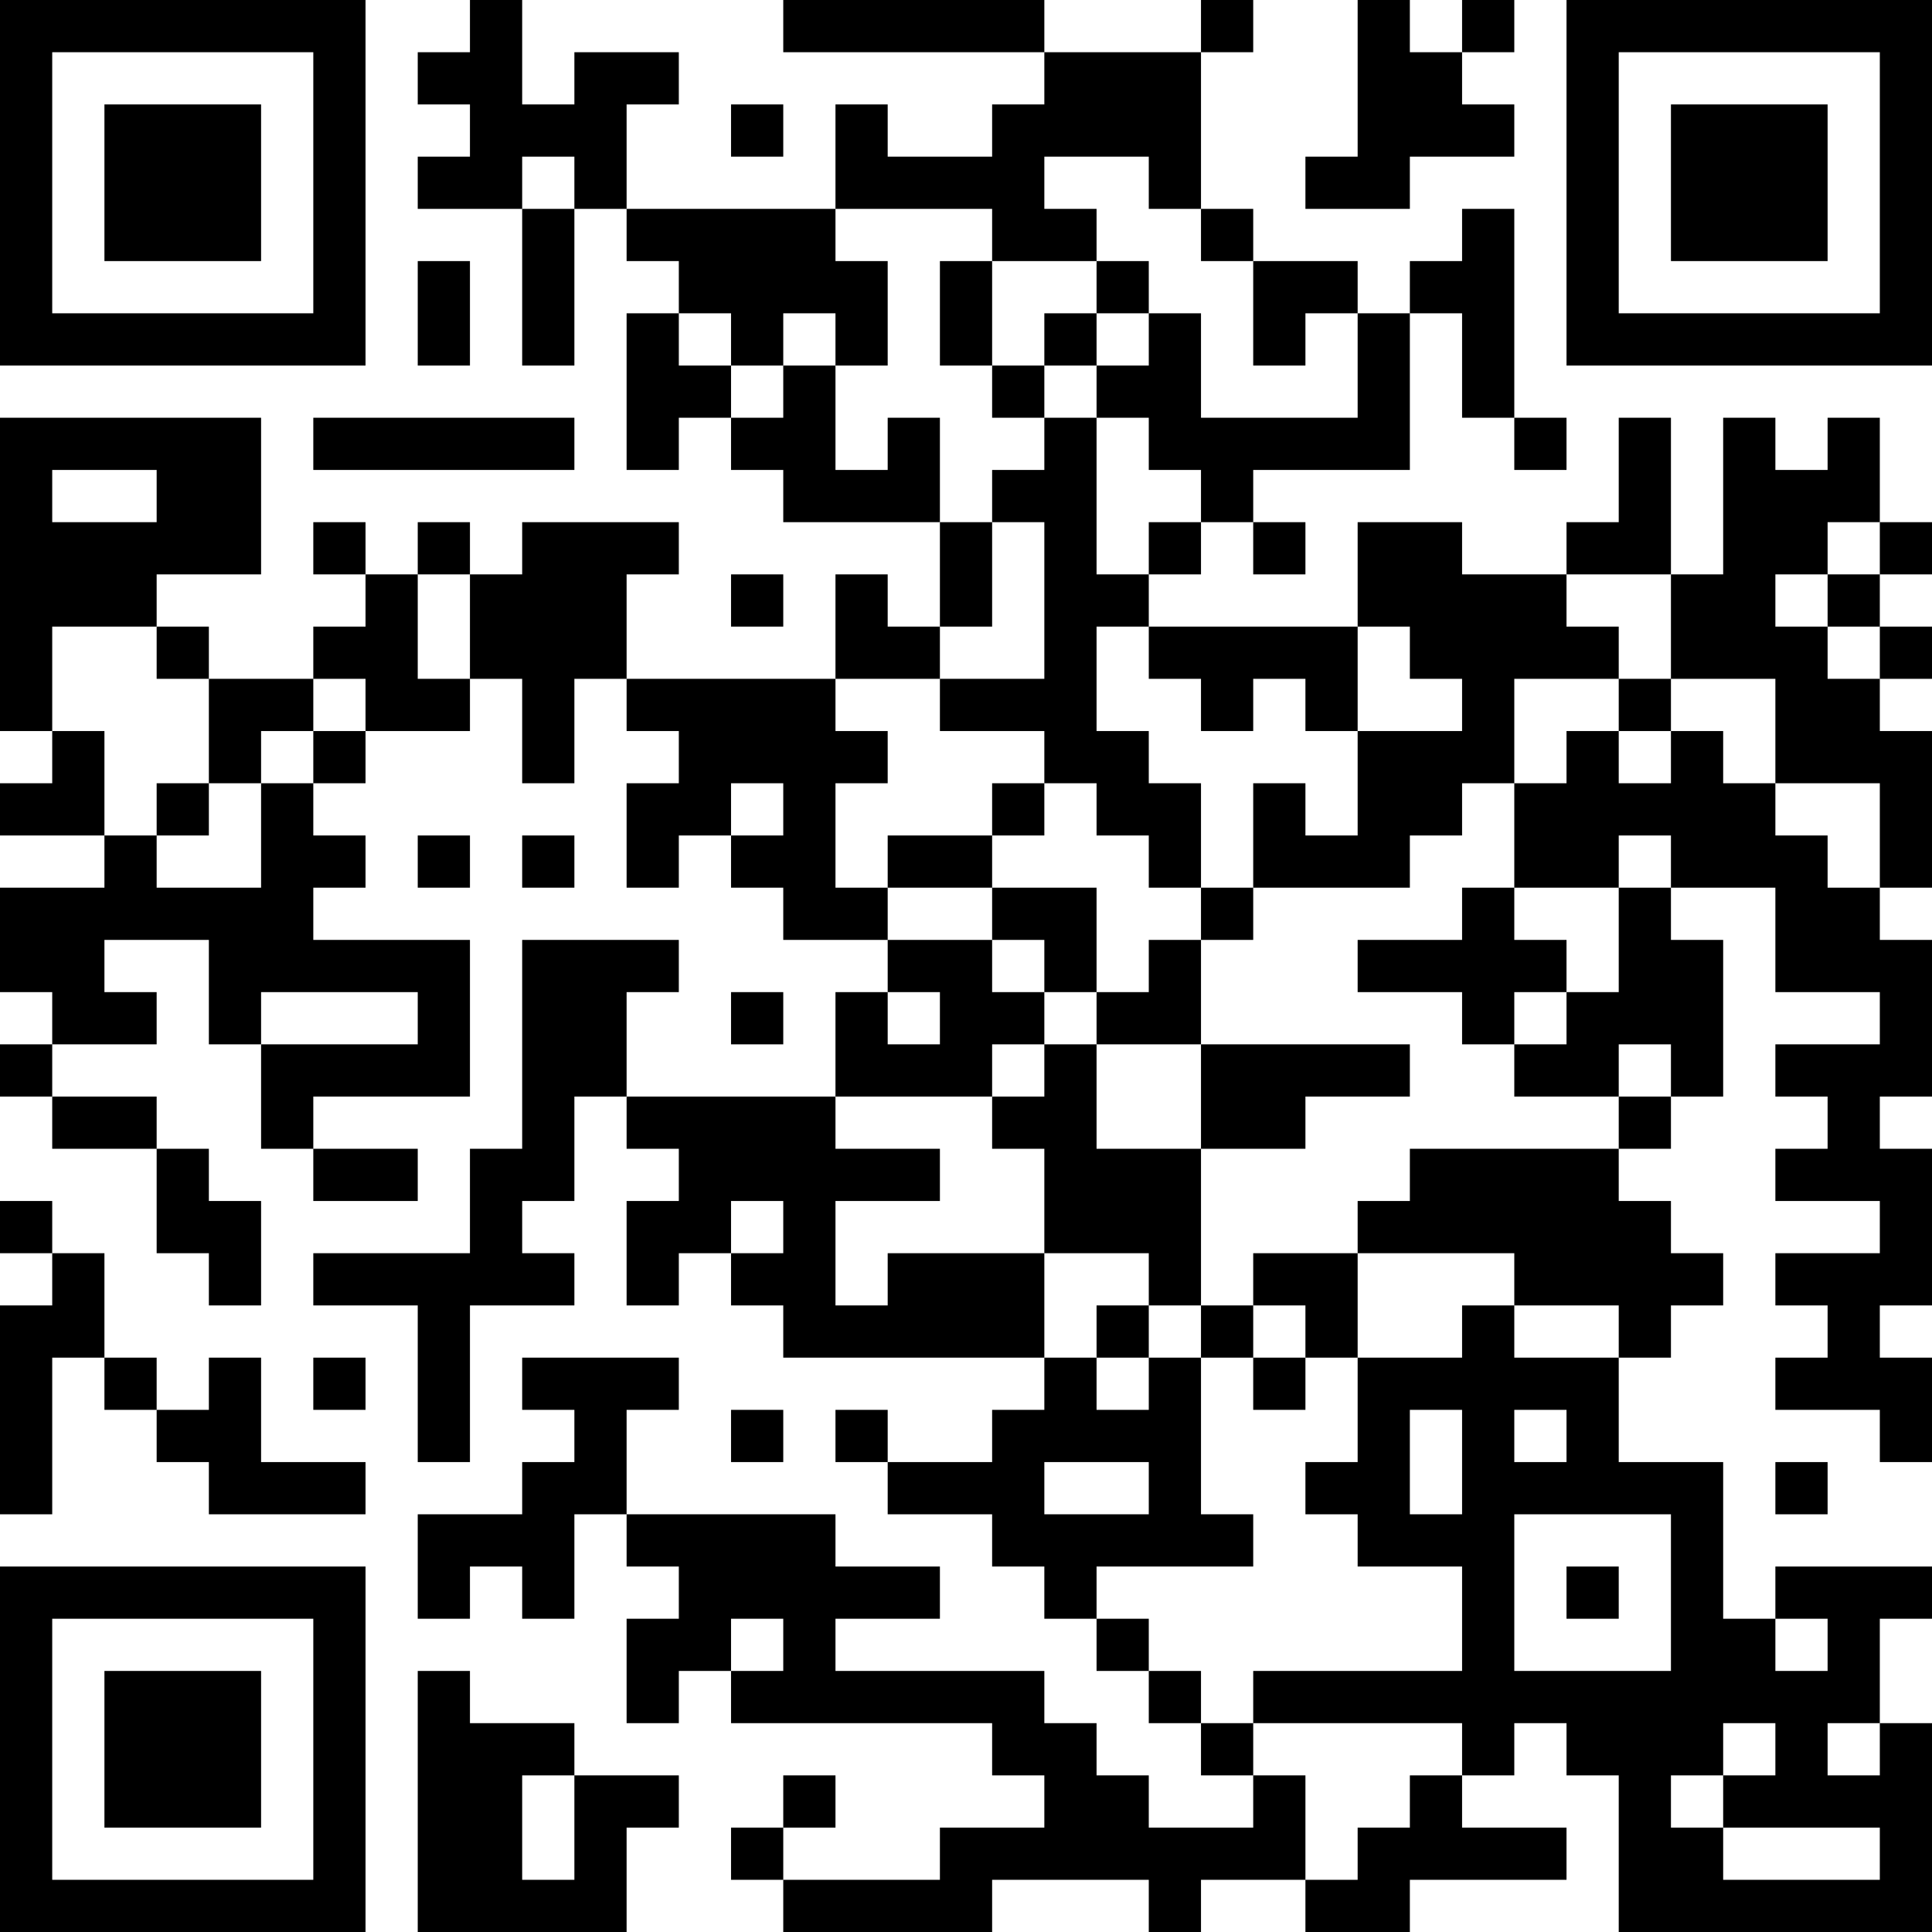 <?xml version="1.0" encoding="UTF-8"?>
<svg xmlns="http://www.w3.org/2000/svg" version="1.1" width="400" height="400" viewBox="0 0 400 400"><rect x="0" y="0" width="400" height="400" fill="#ffffff"/><g transform="scale(10.811)"><g transform="translate(0,0)"><path fill-rule="evenodd" d="M9 0L9 1L8 1L8 2L9 2L9 3L8 3L8 4L10 4L10 7L11 7L11 4L12 4L12 5L13 5L13 6L12 6L12 9L13 9L13 8L14 8L14 9L15 9L15 10L18 10L18 12L17 12L17 11L16 11L16 13L12 13L12 11L13 11L13 10L10 10L10 11L9 11L9 10L8 10L8 11L7 11L7 10L6 10L6 11L7 11L7 12L6 12L6 13L4 13L4 12L3 12L3 11L5 11L5 8L0 8L0 14L1 14L1 15L0 15L0 16L2 16L2 17L0 17L0 19L1 19L1 20L0 20L0 21L1 21L1 22L3 22L3 24L4 24L4 25L5 25L5 23L4 23L4 22L3 22L3 21L1 21L1 20L3 20L3 19L2 19L2 18L4 18L4 20L5 20L5 22L6 22L6 23L8 23L8 22L6 22L6 21L9 21L9 18L6 18L6 17L7 17L7 16L6 16L6 15L7 15L7 14L9 14L9 13L10 13L10 15L11 15L11 13L12 13L12 14L13 14L13 15L12 15L12 17L13 17L13 16L14 16L14 17L15 17L15 18L17 18L17 19L16 19L16 21L12 21L12 19L13 19L13 18L10 18L10 22L9 22L9 24L6 24L6 25L8 25L8 28L9 28L9 25L11 25L11 24L10 24L10 23L11 23L11 21L12 21L12 22L13 22L13 23L12 23L12 25L13 25L13 24L14 24L14 25L15 25L15 26L20 26L20 27L19 27L19 28L17 28L17 27L16 27L16 28L17 28L17 29L19 29L19 30L20 30L20 31L21 31L21 32L22 32L22 33L23 33L23 34L24 34L24 35L22 35L22 34L21 34L21 33L20 33L20 32L16 32L16 31L18 31L18 30L16 30L16 29L12 29L12 27L13 27L13 26L10 26L10 27L11 27L11 28L10 28L10 29L8 29L8 31L9 31L9 30L10 30L10 31L11 31L11 29L12 29L12 30L13 30L13 31L12 31L12 33L13 33L13 32L14 32L14 33L19 33L19 34L20 34L20 35L18 35L18 36L15 36L15 35L16 35L16 34L15 34L15 35L14 35L14 36L15 36L15 37L19 37L19 36L22 36L22 37L23 37L23 36L25 36L25 37L27 37L27 36L30 36L30 35L28 35L28 34L29 34L29 33L30 33L30 34L31 34L31 37L37 37L37 33L36 33L36 31L37 31L37 30L34 30L34 31L33 31L33 28L31 28L31 26L32 26L32 25L33 25L33 24L32 24L32 23L31 23L31 22L32 22L32 21L33 21L33 18L32 18L32 17L34 17L34 19L36 19L36 20L34 20L34 21L35 21L35 22L34 22L34 23L36 23L36 24L34 24L34 25L35 25L35 26L34 26L34 27L36 27L36 28L37 28L37 26L36 26L36 25L37 25L37 22L36 22L36 21L37 21L37 18L36 18L36 17L37 17L37 14L36 14L36 13L37 13L37 12L36 12L36 11L37 11L37 10L36 10L36 8L35 8L35 9L34 9L34 8L33 8L33 11L32 11L32 8L31 8L31 10L30 10L30 11L28 11L28 10L26 10L26 12L22 12L22 11L23 11L23 10L24 10L24 11L25 11L25 10L24 10L24 9L27 9L27 6L28 6L28 8L29 8L29 9L30 9L30 8L29 8L29 4L28 4L28 5L27 5L27 6L26 6L26 5L24 5L24 4L23 4L23 1L24 1L24 0L23 0L23 1L20 1L20 0L15 0L15 1L20 1L20 2L19 2L19 3L17 3L17 2L16 2L16 4L12 4L12 2L13 2L13 1L11 1L11 2L10 2L10 0ZM26 0L26 3L25 3L25 4L27 4L27 3L29 3L29 2L28 2L28 1L29 1L29 0L28 0L28 1L27 1L27 0ZM14 2L14 3L15 3L15 2ZM10 3L10 4L11 4L11 3ZM20 3L20 4L21 4L21 5L19 5L19 4L16 4L16 5L17 5L17 7L16 7L16 6L15 6L15 7L14 7L14 6L13 6L13 7L14 7L14 8L15 8L15 7L16 7L16 9L17 9L17 8L18 8L18 10L19 10L19 12L18 12L18 13L16 13L16 14L17 14L17 15L16 15L16 17L17 17L17 18L19 18L19 19L20 19L20 20L19 20L19 21L16 21L16 22L18 22L18 23L16 23L16 25L17 25L17 24L20 24L20 26L21 26L21 27L22 27L22 26L23 26L23 29L24 29L24 30L21 30L21 31L22 31L22 32L23 32L23 33L24 33L24 34L25 34L25 36L26 36L26 35L27 35L27 34L28 34L28 33L24 33L24 32L28 32L28 30L26 30L26 29L25 29L25 28L26 28L26 26L28 26L28 25L29 25L29 26L31 26L31 25L29 25L29 24L26 24L26 23L27 23L27 22L31 22L31 21L32 21L32 20L31 20L31 21L29 21L29 20L30 20L30 19L31 19L31 17L32 17L32 16L31 16L31 17L29 17L29 15L30 15L30 14L31 14L31 15L32 15L32 14L33 14L33 15L34 15L34 16L35 16L35 17L36 17L36 15L34 15L34 13L32 13L32 11L30 11L30 12L31 12L31 13L29 13L29 15L28 15L28 16L27 16L27 17L24 17L24 15L25 15L25 16L26 16L26 14L28 14L28 13L27 13L27 12L26 12L26 14L25 14L25 13L24 13L24 14L23 14L23 13L22 13L22 12L21 12L21 14L22 14L22 15L23 15L23 17L22 17L22 16L21 16L21 15L20 15L20 14L18 14L18 13L20 13L20 10L19 10L19 9L20 9L20 8L21 8L21 11L22 11L22 10L23 10L23 9L22 9L22 8L21 8L21 7L22 7L22 6L23 6L23 8L26 8L26 6L25 6L25 7L24 7L24 5L23 5L23 4L22 4L22 3ZM8 5L8 7L9 7L9 5ZM18 5L18 7L19 7L19 8L20 8L20 7L21 7L21 6L22 6L22 5L21 5L21 6L20 6L20 7L19 7L19 5ZM6 8L6 9L11 9L11 8ZM1 9L1 10L3 10L3 9ZM35 10L35 11L34 11L34 12L35 12L35 13L36 13L36 12L35 12L35 11L36 11L36 10ZM8 11L8 13L9 13L9 11ZM14 11L14 12L15 12L15 11ZM1 12L1 14L2 14L2 16L3 16L3 17L5 17L5 15L6 15L6 14L7 14L7 13L6 13L6 14L5 14L5 15L4 15L4 13L3 13L3 12ZM31 13L31 14L32 14L32 13ZM3 15L3 16L4 16L4 15ZM14 15L14 16L15 16L15 15ZM19 15L19 16L17 16L17 17L19 17L19 18L20 18L20 19L21 19L21 20L20 20L20 21L19 21L19 22L20 22L20 24L22 24L22 25L21 25L21 26L22 26L22 25L23 25L23 26L24 26L24 27L25 27L25 26L26 26L26 24L24 24L24 25L23 25L23 22L25 22L25 21L27 21L27 20L23 20L23 18L24 18L24 17L23 17L23 18L22 18L22 19L21 19L21 17L19 17L19 16L20 16L20 15ZM8 16L8 17L9 17L9 16ZM10 16L10 17L11 17L11 16ZM28 17L28 18L26 18L26 19L28 19L28 20L29 20L29 19L30 19L30 18L29 18L29 17ZM5 19L5 20L8 20L8 19ZM14 19L14 20L15 20L15 19ZM17 19L17 20L18 20L18 19ZM21 20L21 22L23 22L23 20ZM0 23L0 24L1 24L1 25L0 25L0 29L1 29L1 26L2 26L2 27L3 27L3 28L4 28L4 29L7 29L7 28L5 28L5 26L4 26L4 27L3 27L3 26L2 26L2 24L1 24L1 23ZM14 23L14 24L15 24L15 23ZM24 25L24 26L25 26L25 25ZM6 26L6 27L7 27L7 26ZM14 27L14 28L15 28L15 27ZM27 27L27 29L28 29L28 27ZM29 27L29 28L30 28L30 27ZM20 28L20 29L22 29L22 28ZM34 28L34 29L35 29L35 28ZM29 29L29 32L32 32L32 29ZM30 30L30 31L31 31L31 30ZM14 31L14 32L15 32L15 31ZM34 31L34 32L35 32L35 31ZM8 32L8 37L12 37L12 35L13 35L13 34L11 34L11 33L9 33L9 32ZM33 33L33 34L32 34L32 35L33 35L33 36L36 36L36 35L33 35L33 34L34 34L34 33ZM35 33L35 34L36 34L36 33ZM10 34L10 36L11 36L11 34ZM0 0L0 7L7 7L7 0ZM1 1L1 6L6 6L6 1ZM2 2L2 5L5 5L5 2ZM30 0L30 7L37 7L37 0ZM31 1L31 6L36 6L36 1ZM32 2L32 5L35 5L35 2ZM0 30L0 37L7 37L7 30ZM1 31L1 36L6 36L6 31ZM2 32L2 35L5 35L5 32Z" fill="#000000"/></g></g></svg>

